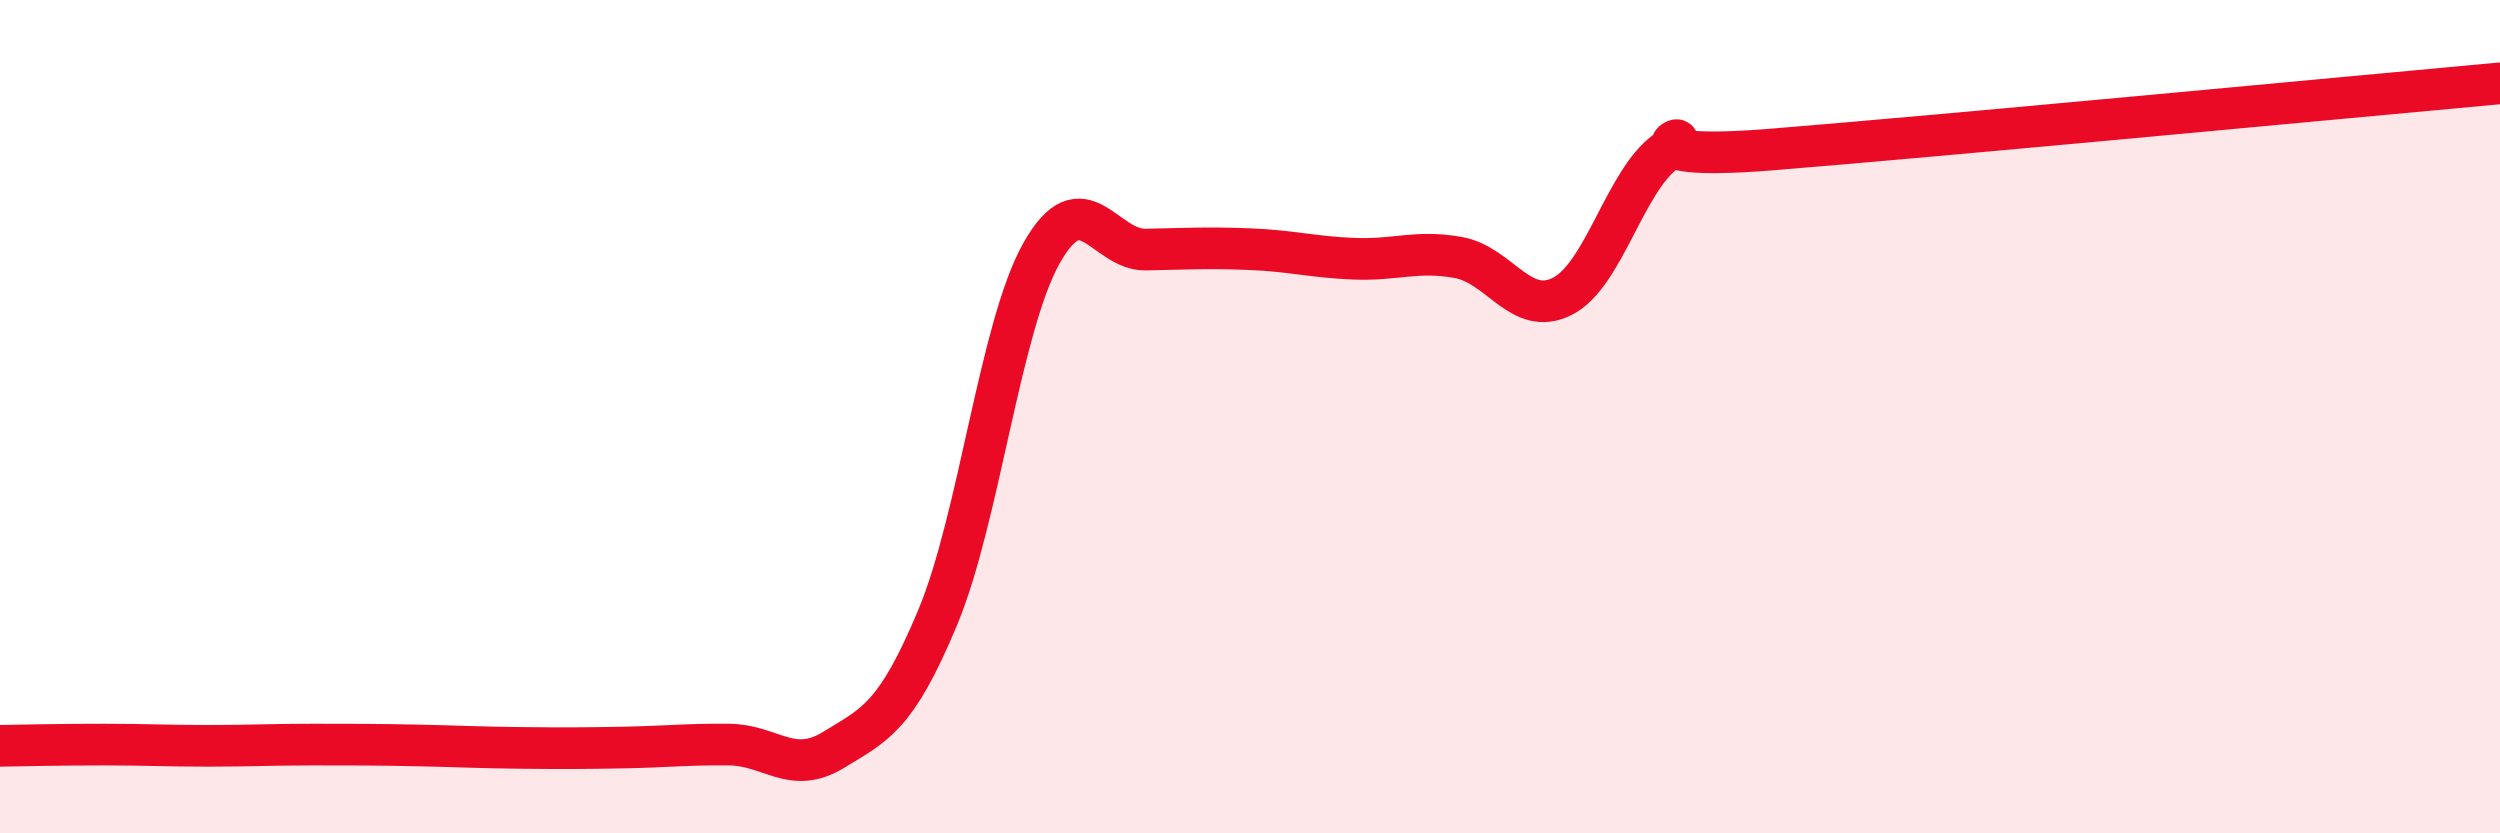 
    <svg width="60" height="20" viewBox="0 0 60 20" xmlns="http://www.w3.org/2000/svg">
      <path
        d="M 0,17.9 C 0.5,17.89 1.5,17.87 2.5,17.87 C 3.5,17.87 4,17.9 5,17.9 C 6,17.9 6.5,17.87 7.5,17.87 C 8.5,17.87 9,17.87 10,17.89 C 11,17.91 11.5,17.94 12.5,17.95 C 13.5,17.96 14,17.96 15,17.94 C 16,17.92 16.5,17.86 17.5,17.87 C 18.5,17.88 19,18.61 20,18 C 21,17.39 21.5,17.22 22.5,14.83 C 23.5,12.44 24,7.84 25,6.07 C 26,4.3 26.5,6.01 27.5,5.99 C 28.5,5.97 29,5.94 30,5.98 C 31,6.02 31.5,6.17 32.5,6.21 C 33.5,6.25 34,6 35,6.18 C 36,6.36 36.5,7.62 37.5,7.11 C 38.5,6.6 39,4.32 40,3.62 C 41,2.92 38.5,3.91 42.5,3.59 C 46.5,3.27 56.5,2.32 60,2L60 20L0 20Z"
        fill="#EB0A25"
        opacity="0.1"
        stroke-linecap="round"
        stroke-linejoin="round"
      />
      <path
        d="M 0,17.9 C 0.5,17.89 1.5,17.87 2.5,17.87 C 3.5,17.87 4,17.9 5,17.9 C 6,17.9 6.5,17.87 7.5,17.87 C 8.5,17.87 9,17.87 10,17.89 C 11,17.91 11.5,17.94 12.5,17.95 C 13.5,17.96 14,17.96 15,17.94 C 16,17.92 16.5,17.86 17.5,17.87 C 18.5,17.88 19,18.61 20,18 C 21,17.39 21.5,17.22 22.5,14.83 C 23.5,12.44 24,7.84 25,6.07 C 26,4.3 26.5,6.01 27.5,5.99 C 28.5,5.97 29,5.94 30,5.98 C 31,6.02 31.5,6.17 32.5,6.21 C 33.5,6.25 34,6 35,6.18 C 36,6.36 36.5,7.62 37.5,7.11 C 38.5,6.6 39,4.32 40,3.62 C 41,2.92 38.5,3.91 42.5,3.59 C 46.5,3.27 56.5,2.32 60,2"
        stroke="#EB0A25"
        stroke-width="1"
        fill="none"
        stroke-linecap="round"
        stroke-linejoin="round"
      />
    </svg>
  